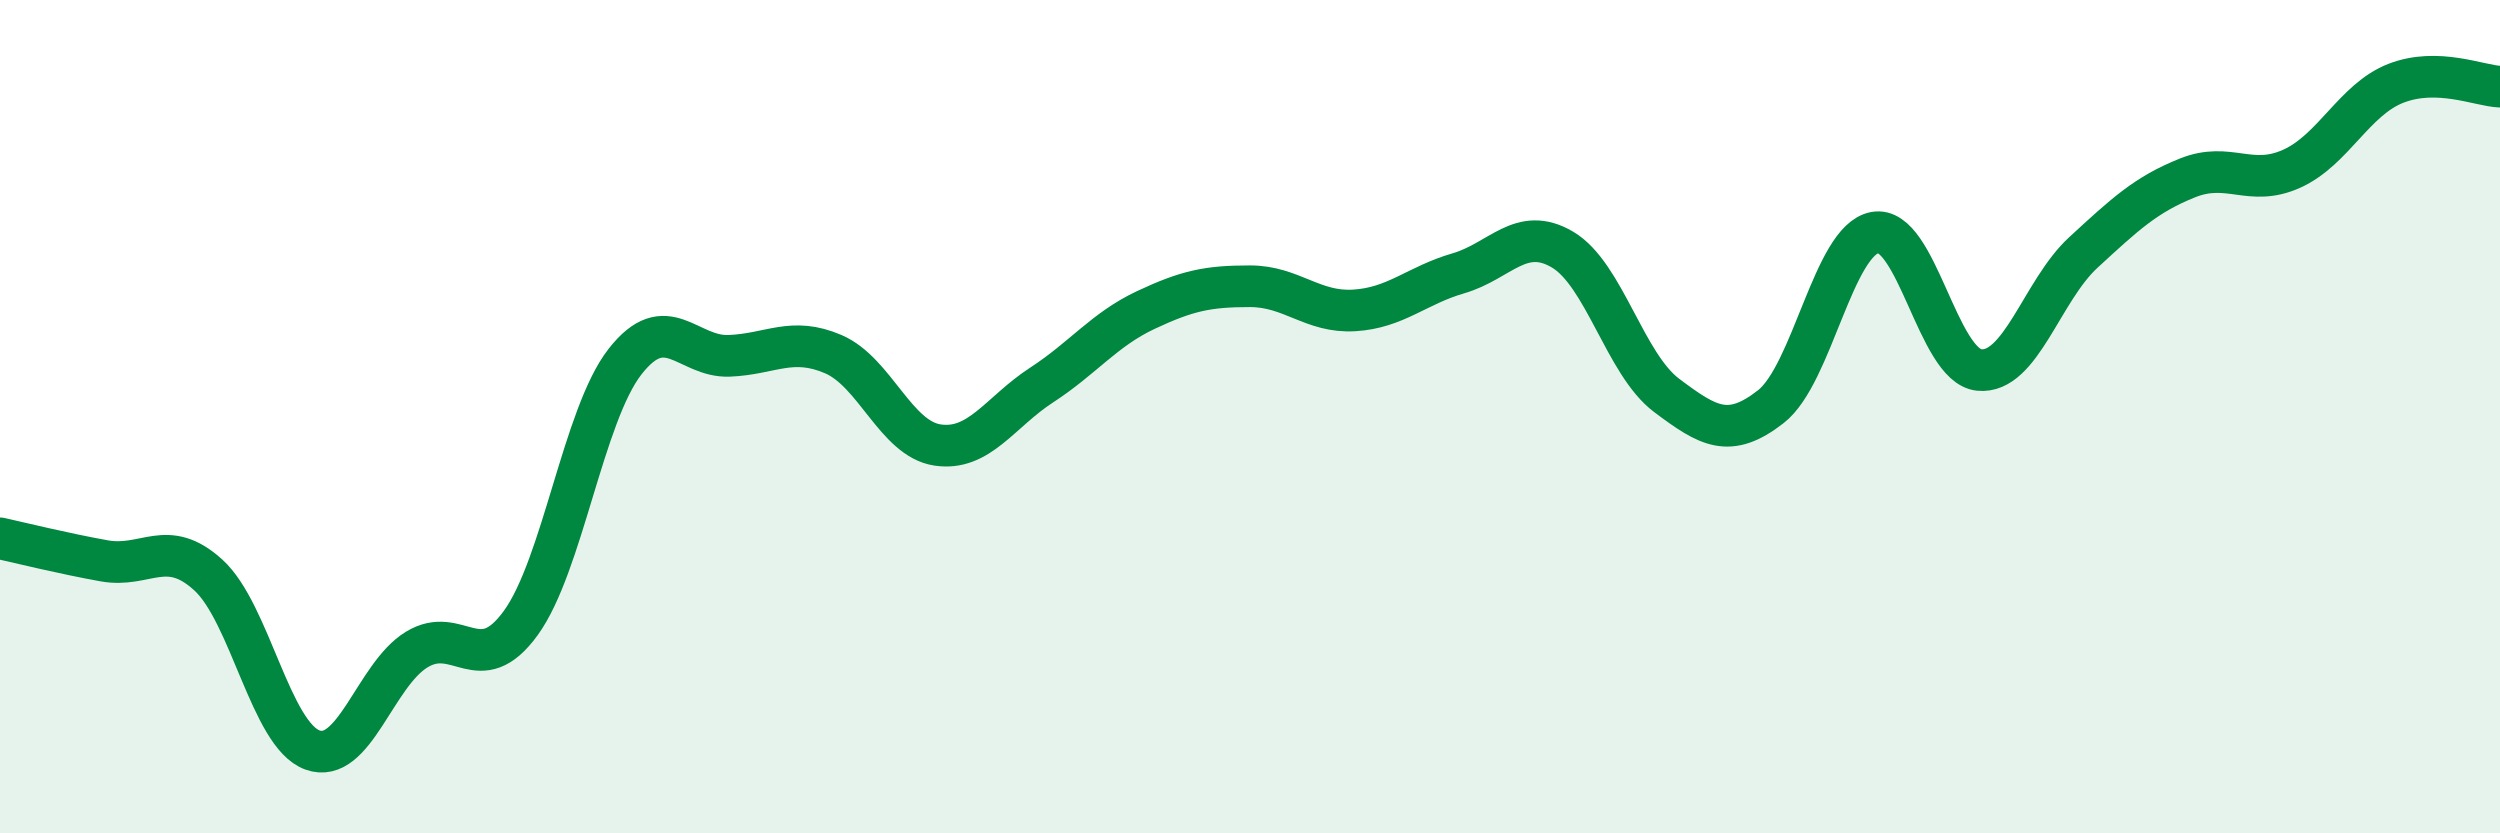 
    <svg width="60" height="20" viewBox="0 0 60 20" xmlns="http://www.w3.org/2000/svg">
      <path
        d="M 0,12.92 C 0.5,13.03 1.5,13.28 2.5,13.46 C 3.5,13.64 4,12.89 5,13.8 C 6,14.71 6.5,17.64 7.5,18 C 8.5,18.36 9,16.2 10,15.59 C 11,14.98 11.5,16.33 12.5,14.95 C 13.5,13.57 14,9.96 15,8.68 C 16,7.4 16.5,8.58 17.5,8.54 C 18.5,8.5 19,8.07 20,8.5 C 21,8.93 21.5,10.53 22.5,10.68 C 23.5,10.83 24,9.89 25,9.24 C 26,8.59 26.5,7.91 27.5,7.44 C 28.5,6.97 29,6.87 30,6.87 C 31,6.87 31.5,7.51 32.5,7.45 C 33.5,7.39 34,6.85 35,6.56 C 36,6.27 36.5,5.4 37.5,5.99 C 38.5,6.58 39,8.74 40,9.49 C 41,10.24 41.5,10.54 42.5,9.76 C 43.5,8.98 44,5.76 45,5.58 C 46,5.4 46.5,8.78 47.5,8.88 C 48.5,8.98 49,6.98 50,6.06 C 51,5.14 51.5,4.67 52.5,4.27 C 53.5,3.87 54,4.5 55,4.05 C 56,3.6 56.5,2.39 57.5,2 C 58.5,1.61 59.5,2.06 60,2.08L60 20L0 20Z"
        fill="#008740"
        opacity="0.1"
        stroke-linecap="round"
        stroke-linejoin="round"
      />
      <path
        d="M 0,12.92 C 0.5,13.03 1.5,13.28 2.5,13.46 C 3.5,13.64 4,12.89 5,13.8 C 6,14.71 6.5,17.64 7.5,18 C 8.5,18.36 9,16.2 10,15.59 C 11,14.98 11.5,16.33 12.5,14.95 C 13.5,13.57 14,9.96 15,8.68 C 16,7.4 16.5,8.58 17.5,8.54 C 18.5,8.5 19,8.07 20,8.5 C 21,8.93 21.5,10.53 22.5,10.68 C 23.5,10.83 24,9.89 25,9.24 C 26,8.59 26.5,7.91 27.5,7.44 C 28.5,6.97 29,6.87 30,6.87 C 31,6.87 31.5,7.51 32.5,7.45 C 33.5,7.39 34,6.85 35,6.56 C 36,6.27 36.5,5.4 37.5,5.99 C 38.5,6.58 39,8.74 40,9.49 C 41,10.24 41.5,10.54 42.5,9.76 C 43.5,8.98 44,5.76 45,5.58 C 46,5.4 46.5,8.78 47.5,8.88 C 48.5,8.98 49,6.98 50,6.06 C 51,5.14 51.5,4.67 52.5,4.27 C 53.5,3.87 54,4.5 55,4.05 C 56,3.6 56.5,2.39 57.5,2 C 58.5,1.61 59.5,2.06 60,2.08"
        stroke="#008740"
        stroke-width="1"
        fill="none"
        stroke-linecap="round"
        stroke-linejoin="round"
      />
    </svg>
  